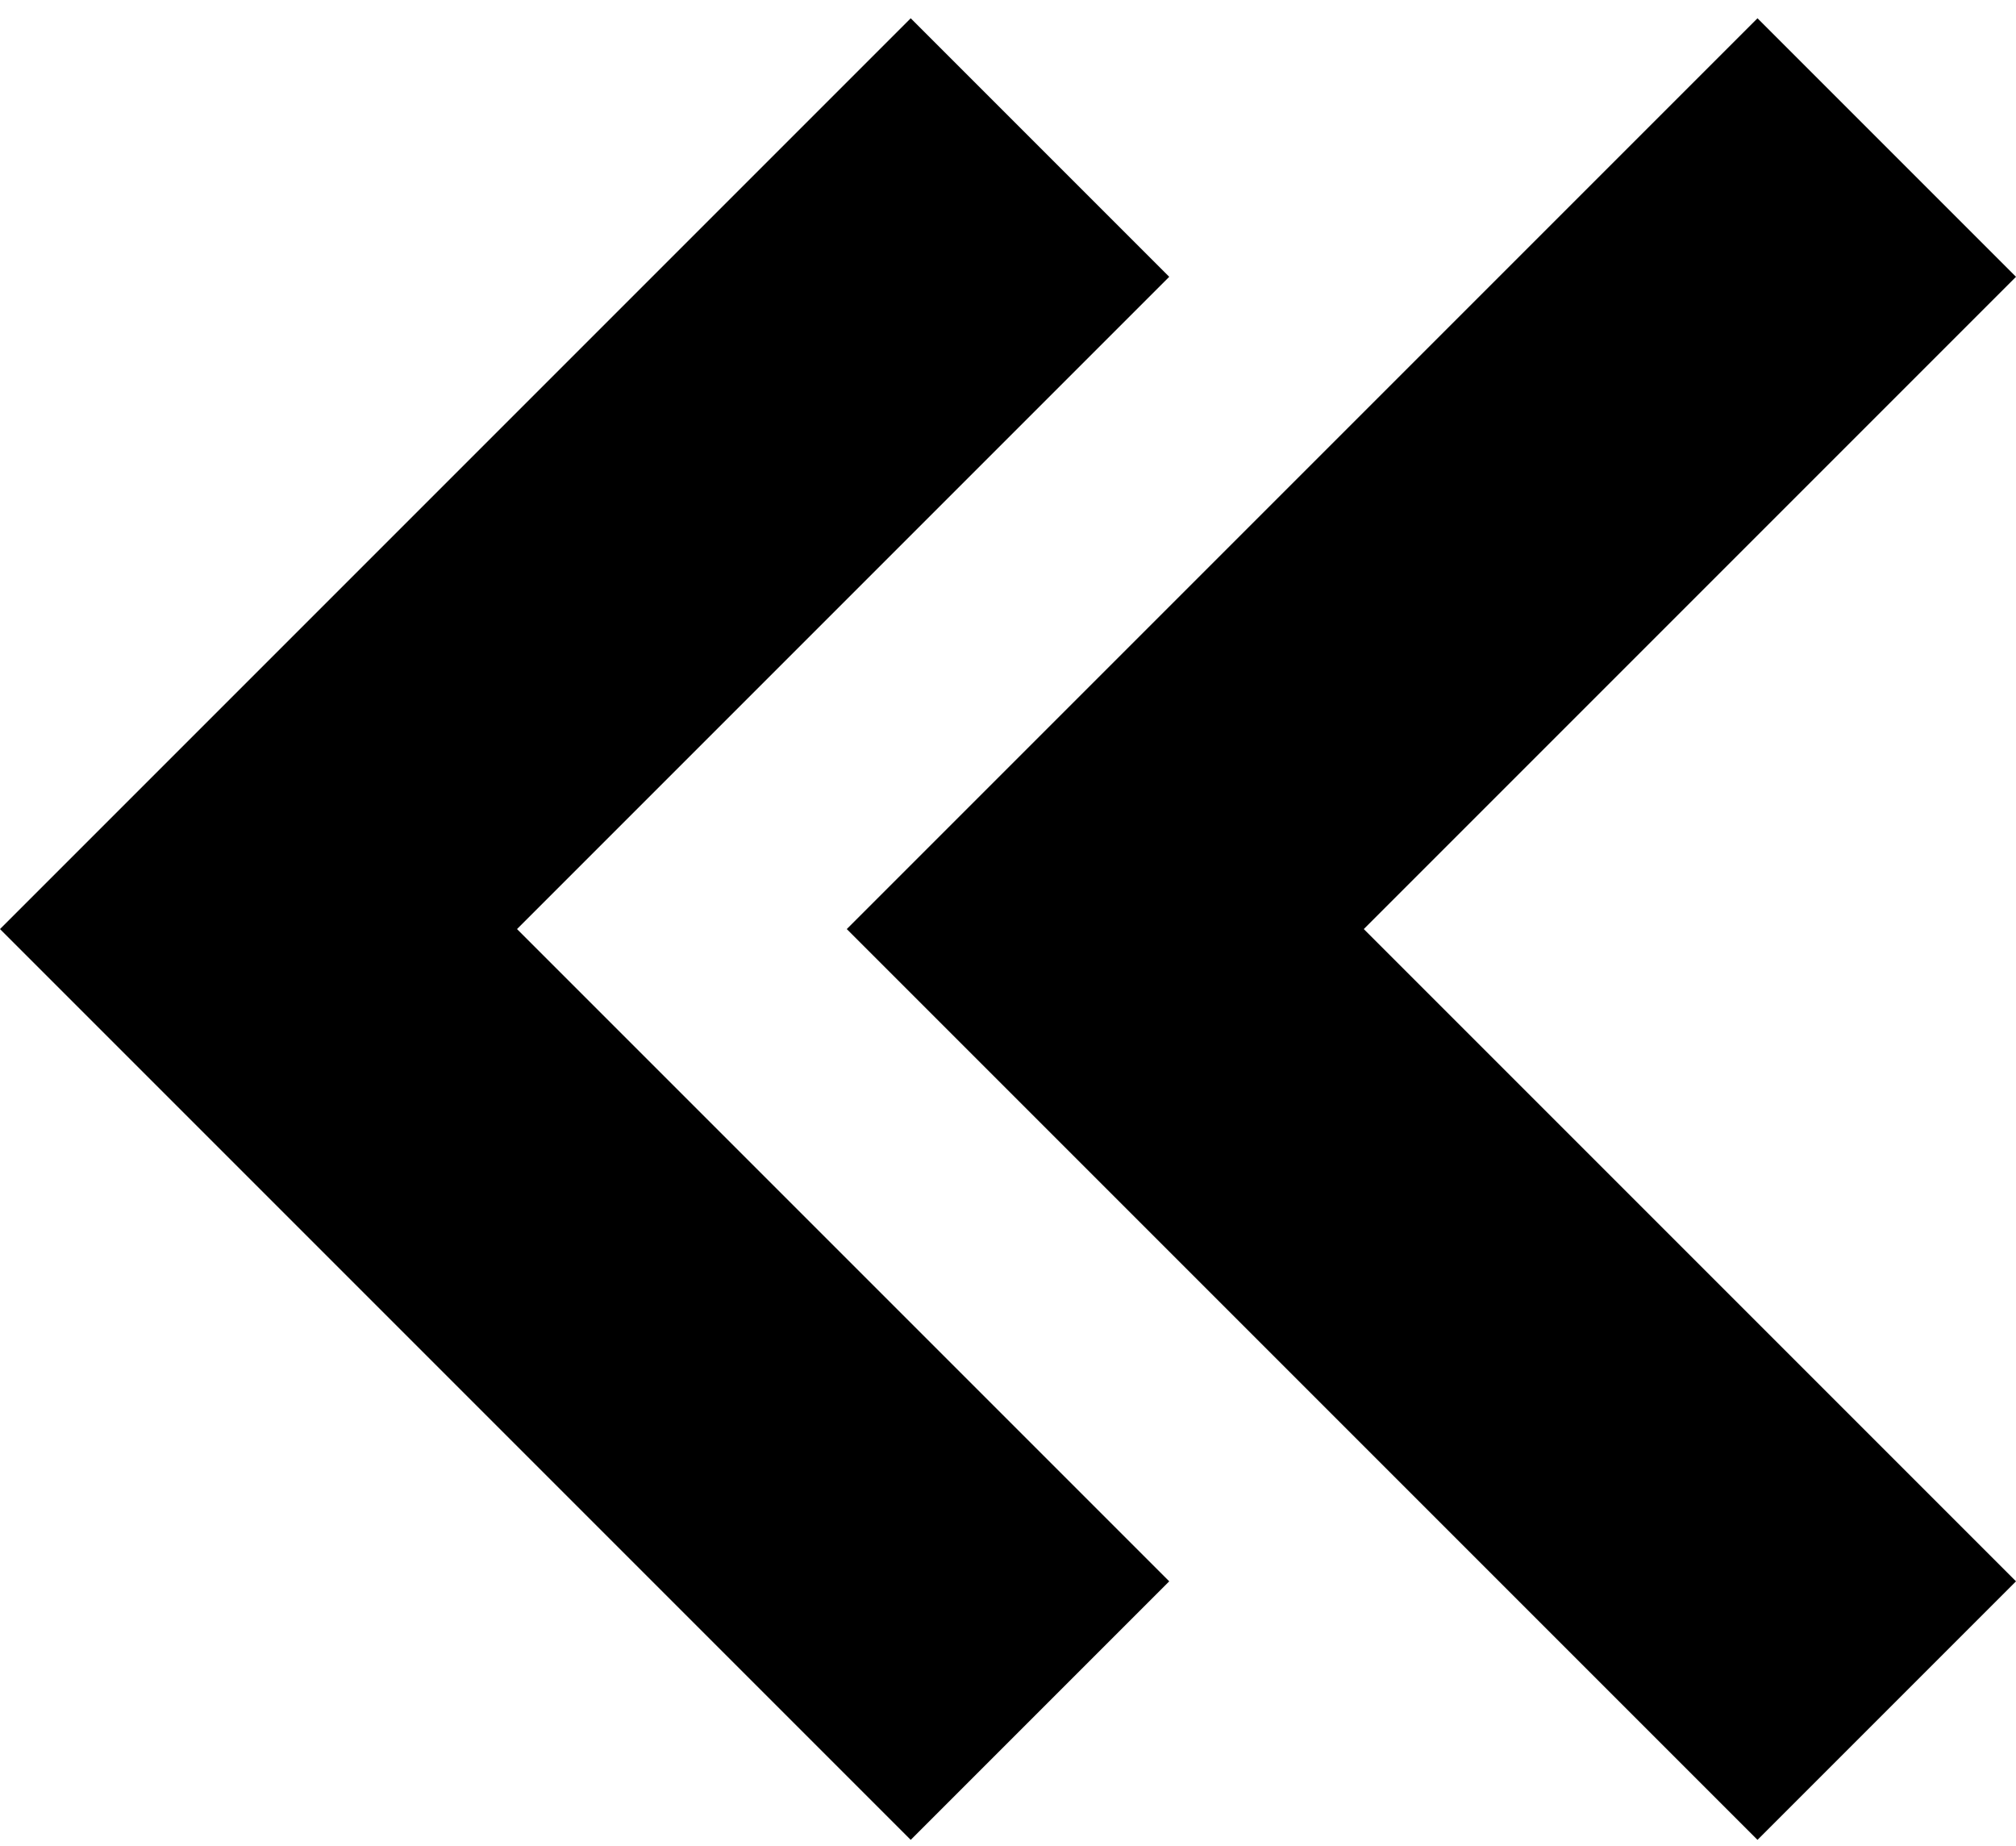 <?xml version="1.0" encoding="utf-8"?>
<!-- Generator: Adobe Illustrator 22.0.0, SVG Export Plug-In . SVG Version: 6.00 Build 0)  -->
<svg version="1.1" id="Capa_1" xmlns="http://www.w3.org/2000/svg" xmlns:xlink="http://www.w3.org/1999/xlink" x="0px" y="0px"
	 viewBox="0 0 220.7 202.1" style="enable-background:new 0 0 220.7 202.1;" xml:space="preserve">
<g>
	<polygon points="128,173.1 56.6,101.7 128,30.3 99.7,2 0,101.7 99.7,201.4 	"/>
	<polygon points="192.4,2 92.7,101.7 192.4,201.4 220.7,173.1 149.3,101.7 220.7,30.3 	"/>
</g>
</svg>
